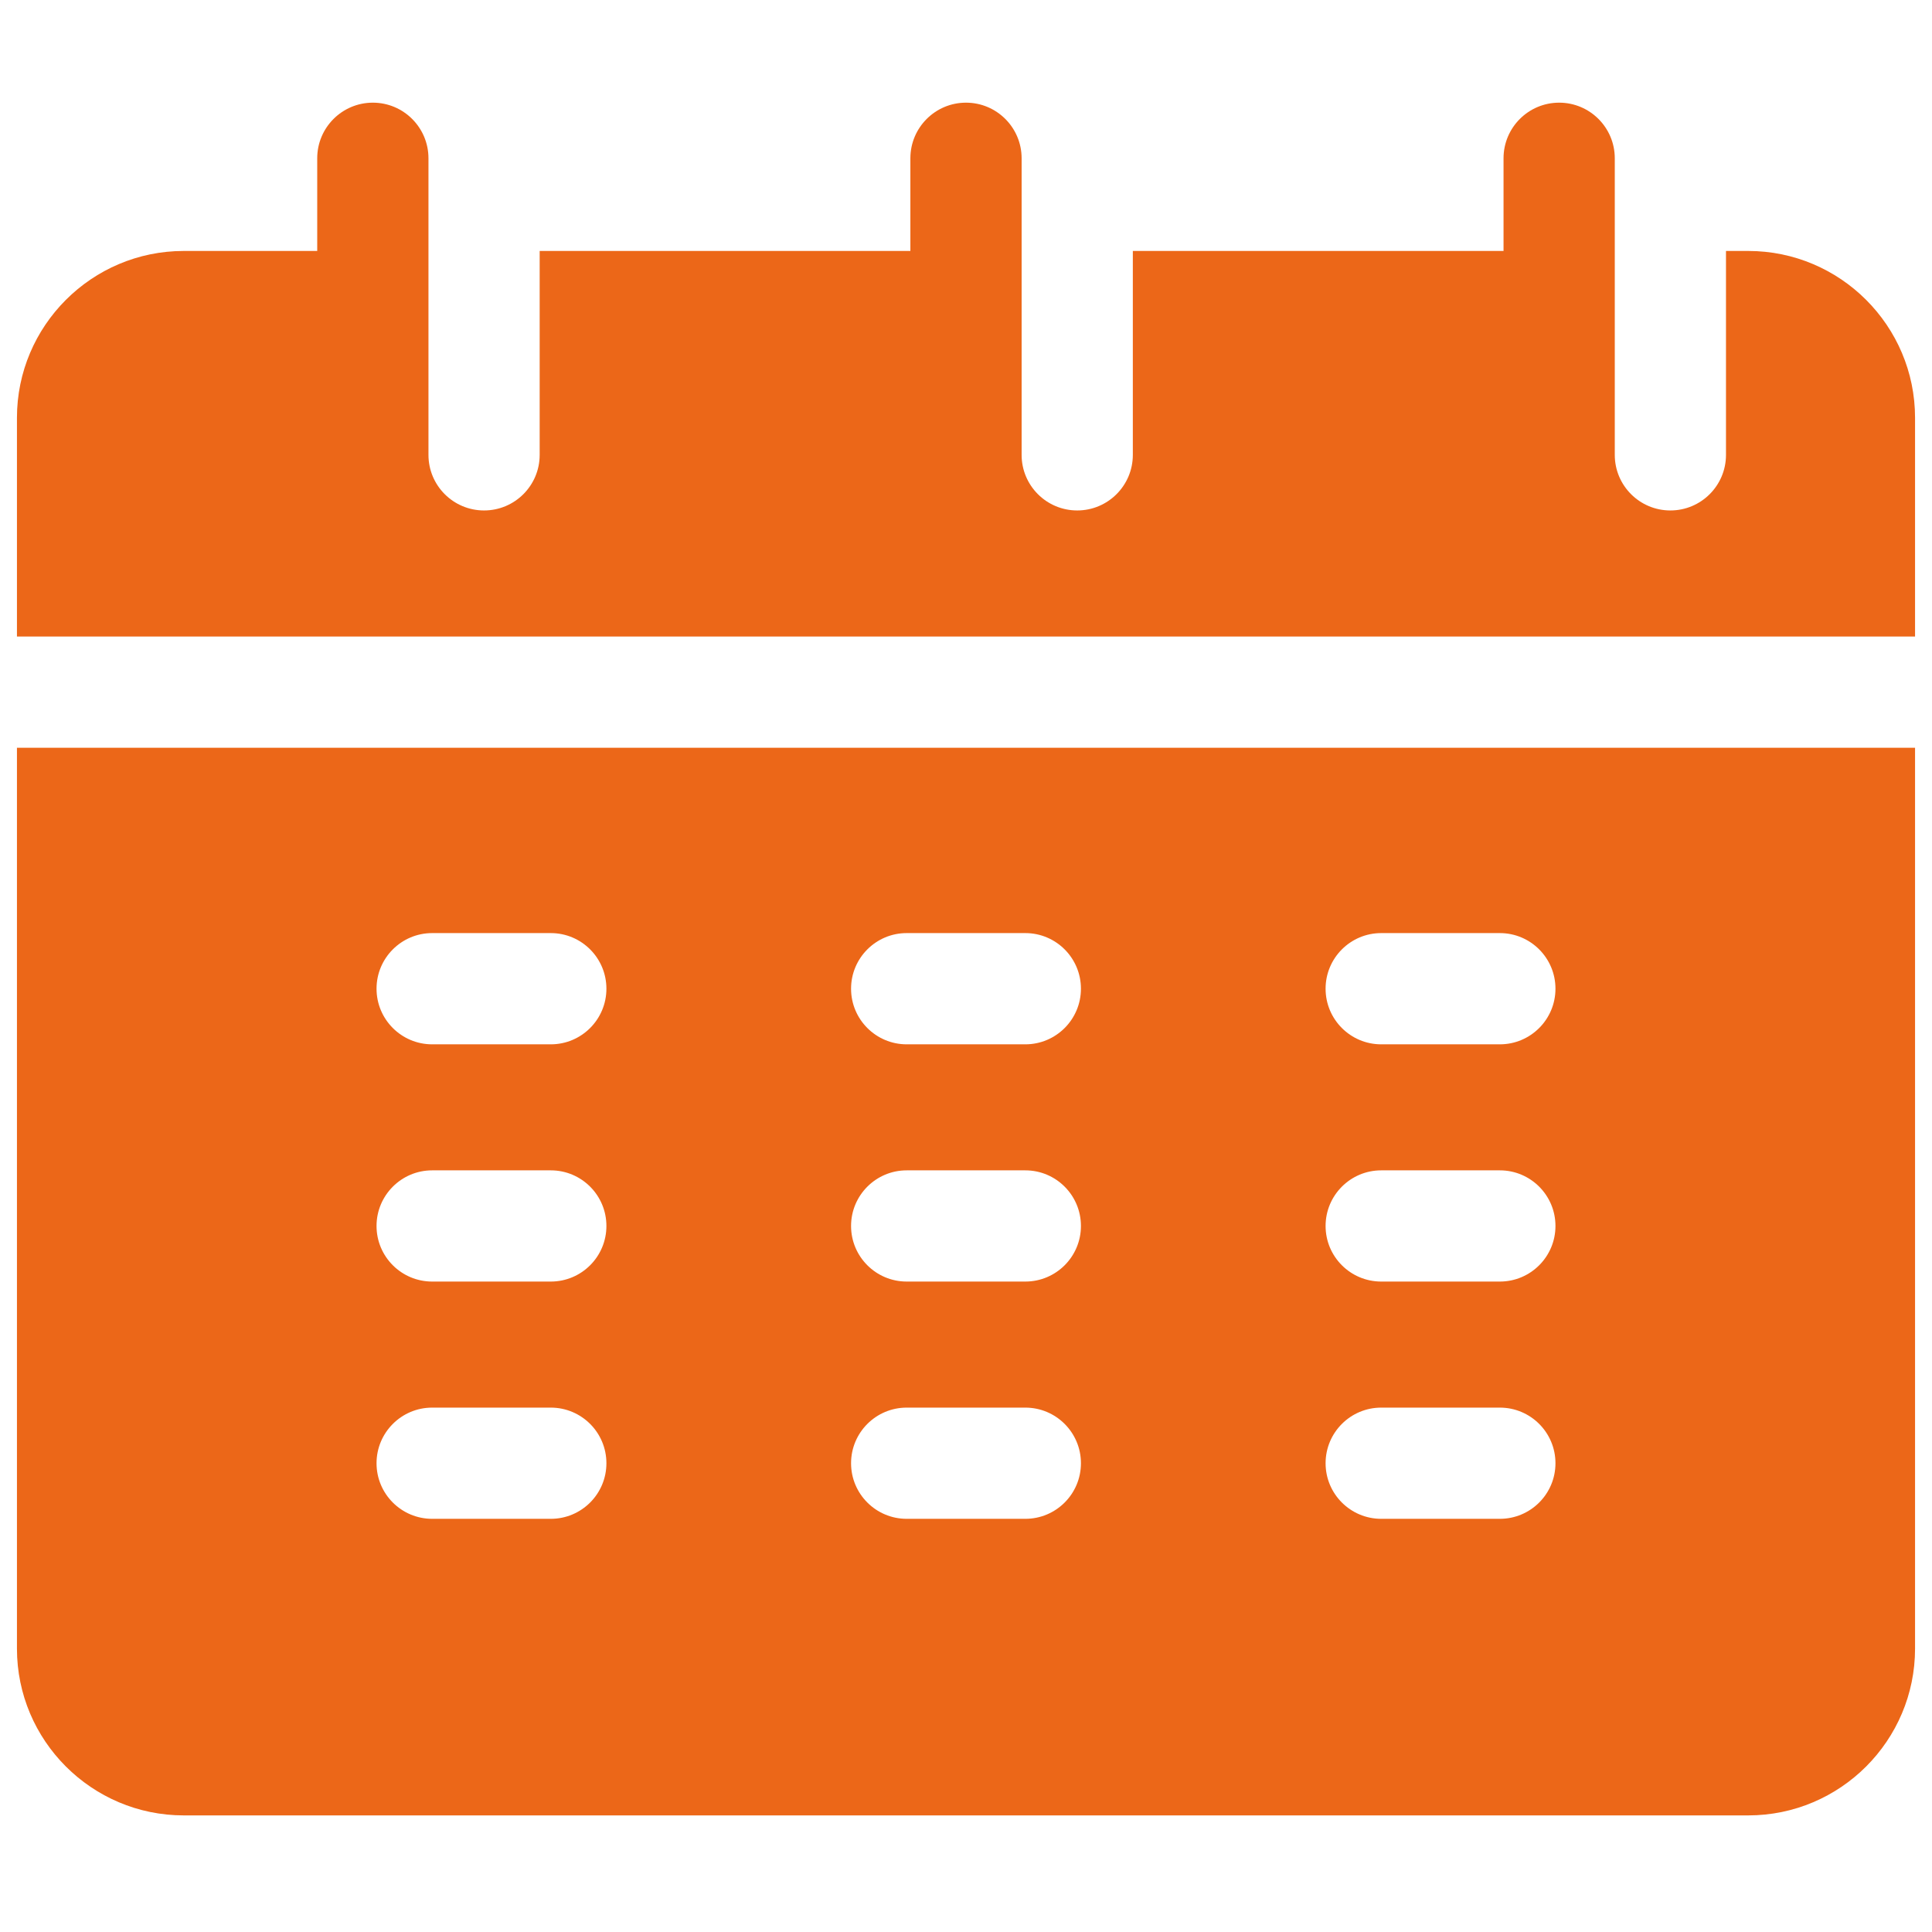 <svg width="57" height="57" viewBox="0 0 57 57" fill="none" xmlns="http://www.w3.org/2000/svg">
<g id="icon (8) 1" clip-path="url(#clip0_600_394)">
<g id="Group">
<path id="Vector" d="M56.5 18.779V12.326C56.5 9.612 54.292 7.404 51.578 7.404H50.922V13.42C50.922 14.326 50.187 15.06 49.281 15.06C48.375 15.06 47.641 14.326 47.641 13.42V4.67C47.641 3.764 46.906 3.029 46 3.029C45.094 3.029 44.359 3.764 44.359 4.67V7.404H33.422V13.42C33.422 14.326 32.687 15.06 31.781 15.06C30.875 15.06 30.141 14.326 30.141 13.42V4.67C30.141 3.764 29.406 3.029 28.5 3.029C27.594 3.029 26.859 3.764 26.859 4.67V7.404H15.922V13.42C15.922 14.326 15.187 15.06 14.281 15.06C13.375 15.06 12.641 14.326 12.641 13.42V4.67C12.641 3.764 11.906 3.029 11 3.029C10.094 3.029 9.359 3.764 9.359 4.67V7.404H5.422C2.708 7.404 0.5 9.612 0.5 12.326V18.779H56.5ZM0.5 22.061V48.639C0.5 51.353 2.708 53.56 5.422 53.56H51.578C54.292 53.56 56.5 51.353 56.5 48.639V22.061H0.5ZM16.25 44.81H12.75C11.844 44.81 11.109 44.076 11.109 43.17C11.109 42.264 11.844 41.529 12.75 41.529H16.25C17.156 41.529 17.891 42.264 17.891 43.17C17.891 44.076 17.156 44.81 16.25 44.81ZM16.25 37.81H12.75C11.844 37.81 11.109 37.076 11.109 36.17C11.109 35.264 11.844 34.529 12.75 34.529H16.25C17.156 34.529 17.891 35.264 17.891 36.17C17.891 37.076 17.156 37.81 16.25 37.81ZM16.25 30.811H12.75C11.844 30.811 11.109 30.076 11.109 29.17C11.109 28.264 11.844 27.529 12.75 27.529H16.25C17.156 27.529 17.891 28.264 17.891 29.17C17.891 30.076 17.156 30.811 16.25 30.811ZM30.25 44.81H26.75C25.844 44.81 25.109 44.076 25.109 43.17C25.109 42.264 25.844 41.529 26.75 41.529H30.25C31.156 41.529 31.891 42.264 31.891 43.17C31.891 44.076 31.156 44.81 30.25 44.81ZM30.25 37.81H26.75C25.844 37.81 25.109 37.076 25.109 36.17C25.109 35.264 25.844 34.529 26.75 34.529H30.25C31.156 34.529 31.891 35.264 31.891 36.17C31.891 37.076 31.156 37.81 30.25 37.81ZM30.25 30.811H26.75C25.844 30.811 25.109 30.076 25.109 29.17C25.109 28.264 25.844 27.529 26.75 27.529H30.25C31.156 27.529 31.891 28.264 31.891 29.17C31.891 30.076 31.156 30.811 30.25 30.811ZM44.25 44.81H40.75C39.844 44.81 39.109 44.076 39.109 43.17C39.109 42.264 39.844 41.529 40.75 41.529H44.25C45.156 41.529 45.891 42.264 45.891 43.17C45.891 44.076 45.156 44.81 44.25 44.81ZM44.25 37.81H40.75C39.844 37.81 39.109 37.076 39.109 36.17C39.109 35.264 39.844 34.529 40.75 34.529H44.25C45.156 34.529 45.891 35.264 45.891 36.17C45.891 37.076 45.156 37.81 44.25 37.81ZM44.25 30.811H40.75C39.844 30.811 39.109 30.076 39.109 29.17C39.109 28.264 39.844 27.529 40.75 27.529H44.25C45.156 27.529 45.891 28.264 45.891 29.17C45.891 30.076 45.156 30.811 44.25 30.811Z" fill="#EC6718"/>
</g>
</g>
<defs>
<clipPath id="clip0_600_394">
<rect width="56" height="56" fill="white" transform="translate(0.5 0.295)"/>
</clipPath>
</defs>
</svg>
